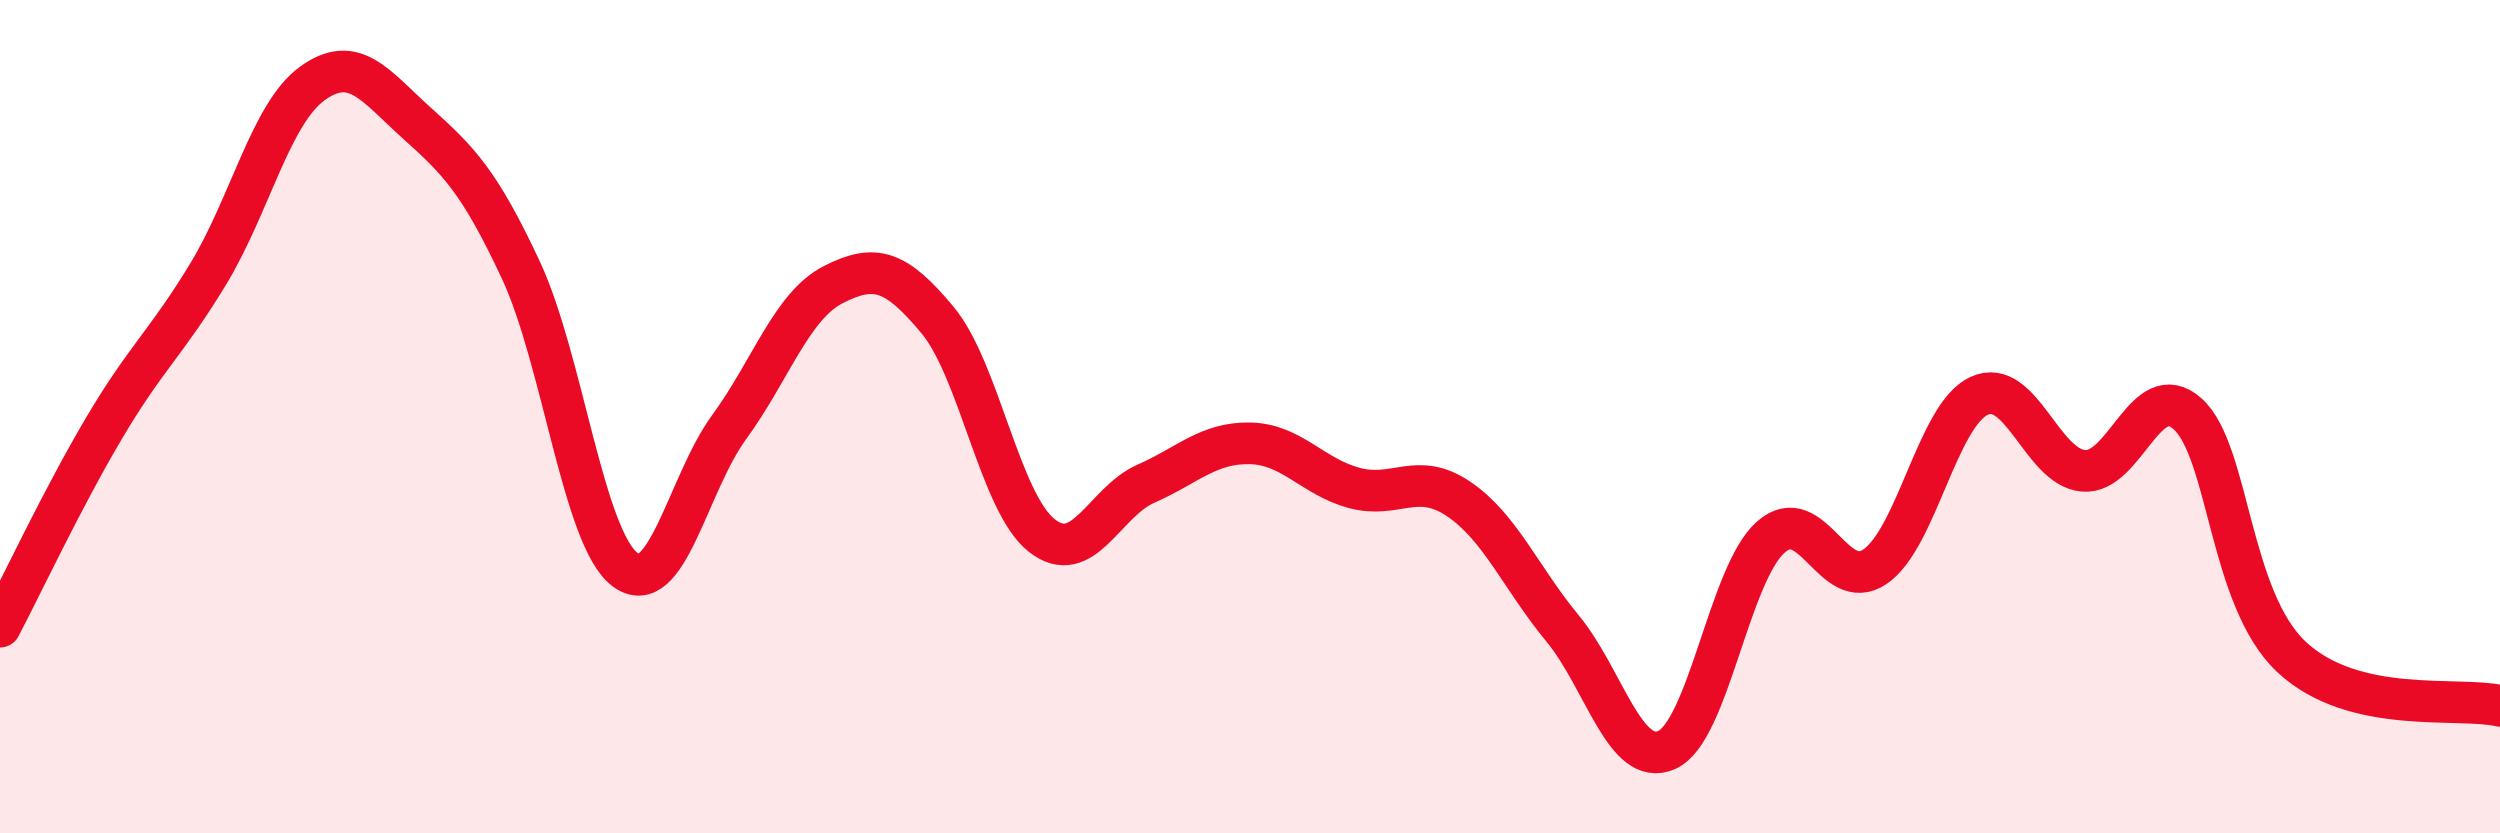 
    <svg width="60" height="20" viewBox="0 0 60 20" xmlns="http://www.w3.org/2000/svg">
      <path
        d="M 0,15.04 C 0.5,14.09 1.5,11.96 2.5,10.27 C 3.5,8.58 4,8.22 5,6.57 C 6,4.92 6.5,2.72 7.5,2 C 8.5,1.28 9,2.05 10,2.95 C 11,3.85 11.5,4.34 12.5,6.48 C 13.5,8.62 14,12.92 15,13.67 C 16,14.42 16.5,11.62 17.5,10.25 C 18.5,8.88 19,7.34 20,6.83 C 21,6.32 21.5,6.48 22.5,7.68 C 23.5,8.88 24,12.06 25,12.85 C 26,13.64 26.5,12.05 27.5,11.61 C 28.5,11.17 29,10.62 30,10.64 C 31,10.66 31.5,11.44 32.5,11.71 C 33.5,11.98 34,11.3 35,11.97 C 36,12.64 36.5,13.87 37.5,15.08 C 38.5,16.29 39,18.44 40,18 C 41,17.56 41.5,13.77 42.5,12.89 C 43.5,12.01 44,14.28 45,13.6 C 46,12.92 46.5,9.96 47.5,9.5 C 48.5,9.04 49,11.21 50,11.3 C 51,11.39 51.5,9.04 52.5,9.93 C 53.5,10.82 53.5,14.37 55,15.77 C 56.5,17.17 59,16.71 60,16.94L60 20L0 20Z"
        fill="#EB0A25"
        opacity="0.1"
        stroke-linecap="round"
        stroke-linejoin="round"
      />
      <path
        d="M 0,15.04 C 0.5,14.09 1.5,11.96 2.5,10.27 C 3.5,8.58 4,8.22 5,6.57 C 6,4.92 6.5,2.72 7.5,2 C 8.5,1.28 9,2.05 10,2.95 C 11,3.85 11.5,4.34 12.5,6.48 C 13.5,8.62 14,12.92 15,13.67 C 16,14.42 16.5,11.62 17.5,10.25 C 18.5,8.88 19,7.34 20,6.83 C 21,6.32 21.5,6.48 22.5,7.68 C 23.5,8.88 24,12.06 25,12.85 C 26,13.64 26.5,12.05 27.5,11.61 C 28.5,11.17 29,10.62 30,10.64 C 31,10.66 31.5,11.44 32.5,11.71 C 33.5,11.98 34,11.3 35,11.97 C 36,12.64 36.5,13.87 37.5,15.08 C 38.5,16.29 39,18.44 40,18 C 41,17.56 41.5,13.77 42.5,12.89 C 43.5,12.01 44,14.28 45,13.6 C 46,12.92 46.5,9.96 47.5,9.5 C 48.5,9.04 49,11.21 50,11.3 C 51,11.39 51.5,9.04 52.5,9.93 C 53.5,10.82 53.5,14.37 55,15.77 C 56.5,17.17 59,16.71 60,16.94"
        stroke="#EB0A25"
        stroke-width="1"
        fill="none"
        stroke-linecap="round"
        stroke-linejoin="round"
      />
    </svg>
  